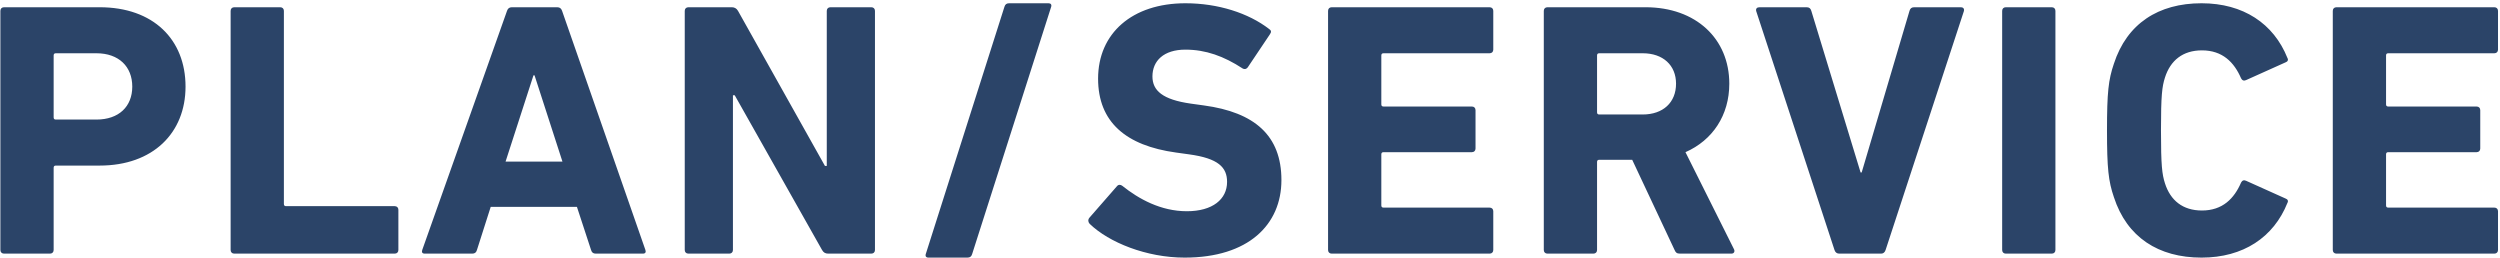 <svg width="552" height="57" viewBox="0 0 552 57" fill="none" xmlns="http://www.w3.org/2000/svg">
<path d="M11.046 56H0.886C0.406 56 0.086 55.68 0.086 55.2V2.4C0.086 1.92 0.406 1.6 0.886 1.6H22.006C33.846 1.6 40.966 8.72 40.966 19.12C40.966 29.36 33.766 36.56 22.006 36.56H12.326C12.006 36.56 11.846 36.72 11.846 37.04V55.2C11.846 55.68 11.526 56 11.046 56ZM21.286 26.4C26.246 26.4 29.206 23.52 29.206 19.12C29.206 14.72 26.246 11.76 21.286 11.76H12.326C12.006 11.76 11.846 11.92 11.846 12.24V25.92C11.846 26.24 12.006 26.4 12.326 26.4H21.286ZM50.923 55.2V2.4C50.923 1.92 51.243 1.6 51.723 1.6H61.883C62.363 1.6 62.683 1.92 62.683 2.4V45.04C62.683 45.36 62.843 45.52 63.163 45.52H87.163C87.643 45.52 87.963 45.84 87.963 46.32V55.2C87.963 55.68 87.643 56 87.163 56H51.723C51.243 56 50.923 55.68 50.923 55.2ZM93.228 55.2L111.948 2.4C112.108 1.92 112.428 1.6 112.988 1.6H123.068C123.628 1.6 123.948 1.92 124.108 2.4L142.508 55.2C142.668 55.68 142.508 56 141.948 56H131.548C130.988 56 130.668 55.76 130.508 55.2L127.388 45.68H108.348L105.308 55.2C105.148 55.76 104.828 56 104.268 56H93.788C93.228 56 93.068 55.68 93.228 55.2ZM111.628 35.68H124.188L118.028 16.64H117.788L111.628 35.68ZM151.192 55.2V2.4C151.192 1.92 151.512 1.6 151.992 1.6H161.592C162.152 1.6 162.632 1.84 162.952 2.4L182.152 36.64H182.552V2.4C182.552 1.92 182.872 1.6 183.352 1.6H192.392C192.872 1.6 193.192 1.92 193.192 2.4V55.2C193.192 55.68 192.872 56 192.392 56H182.872C182.232 56 181.832 55.76 181.512 55.2L162.232 21.04H161.832V55.2C161.832 55.68 161.512 56 161.032 56H151.992C151.512 56 151.192 55.68 151.192 55.2ZM204.414 56.08L221.774 1.52C221.934 0.96 222.254 0.72 222.814 0.72H231.534C232.014 0.72 232.254 1.04 232.094 1.52L214.654 56.08C214.494 56.64 214.174 56.88 213.614 56.88H204.974C204.494 56.88 204.254 56.56 204.414 56.08ZM261.578 56.88C253.098 56.88 244.858 53.52 240.618 49.44C240.298 49.12 240.138 48.56 240.538 48.08L246.618 41.12C246.938 40.72 247.418 40.72 247.818 41.04C251.418 43.92 256.298 46.64 262.058 46.64C267.738 46.64 270.938 44 270.938 40.16C270.938 36.96 269.018 34.96 262.538 34.08L259.658 33.68C248.618 32.16 242.458 26.96 242.458 17.36C242.458 7.36 249.978 0.72 261.738 0.72C268.938 0.72 275.658 2.88 280.218 6.4C280.698 6.72 280.778 7.04 280.378 7.6L275.498 14.88C275.178 15.28 274.778 15.36 274.378 15.12C270.218 12.4 266.218 10.96 261.738 10.96C256.938 10.96 254.458 13.44 254.458 16.88C254.458 20 256.698 22 262.938 22.88L265.818 23.28C277.018 24.8 282.938 29.92 282.938 39.76C282.938 49.6 275.658 56.88 261.578 56.88ZM293.236 55.2V2.4C293.236 1.92 293.556 1.6 294.036 1.6H328.916C329.396 1.6 329.716 1.92 329.716 2.4V10.96C329.716 11.44 329.396 11.76 328.916 11.76H305.476C305.156 11.76 304.996 11.92 304.996 12.24V23.04C304.996 23.36 305.156 23.52 305.476 23.52H324.996C325.476 23.52 325.796 23.84 325.796 24.32V32.8C325.796 33.28 325.476 33.6 324.996 33.6H305.476C305.156 33.6 304.996 33.76 304.996 34.08V45.36C304.996 45.68 305.156 45.84 305.476 45.84H328.916C329.396 45.84 329.716 46.16 329.716 46.64V55.2C329.716 55.68 329.396 56 328.916 56H294.036C293.556 56 293.236 55.68 293.236 55.2ZM382.31 56H370.95C370.23 56 369.99 55.76 369.75 55.2L360.39 35.28H353.11C352.79 35.28 352.63 35.44 352.63 35.76V55.2C352.63 55.68 352.31 56 351.83 56H341.67C341.19 56 340.87 55.68 340.87 55.2V2.4C340.87 1.92 341.19 1.6 341.67 1.6H363.35C374.47 1.6 381.83 8.56 381.83 18.48C381.83 25.44 378.15 30.96 372.15 33.6L382.87 55.04C383.11 55.52 382.87 56 382.31 56ZM362.71 25.28C367.19 25.28 370.07 22.64 370.07 18.48C370.07 14.4 367.19 11.76 362.71 11.76H353.11C352.79 11.76 352.63 11.92 352.63 12.24V24.8C352.63 25.12 352.79 25.28 353.11 25.28H362.71ZM415.378 56H406.098C405.538 56 405.218 55.68 405.058 55.2L387.778 2.48C387.618 1.92 387.938 1.6 388.498 1.6H398.898C399.458 1.6 399.778 1.84 399.938 2.4L410.818 38.08H411.058L421.618 2.4C421.778 1.84 422.098 1.6 422.658 1.6H432.978C433.458 1.6 433.778 1.92 433.618 2.48L416.338 55.2C416.178 55.68 415.858 56 415.378 56ZM442.077 55.2V2.4C442.077 1.92 442.397 1.6 442.877 1.6H453.037C453.517 1.6 453.837 1.92 453.837 2.4V55.2C453.837 55.68 453.517 56 453.037 56H442.877C442.397 56 442.077 55.68 442.077 55.2ZM466.744 43.52C465.544 40 465.224 37.2 465.224 28.8C465.224 20.4 465.544 17.6 466.744 14.08C469.624 5.2 476.584 0.72 486.104 0.72C495.304 0.72 502.024 5.2 505.064 12.8C505.304 13.2 505.144 13.6 504.664 13.76L495.944 17.68C495.464 17.92 495.064 17.76 494.824 17.28C493.304 13.76 490.744 11.12 486.184 11.12C481.944 11.12 479.224 13.36 478.024 17.12C477.384 19.12 477.144 21.04 477.144 28.8C477.144 36.56 477.384 38.48 478.024 40.48C479.224 44.24 481.944 46.48 486.184 46.48C490.744 46.48 493.304 43.84 494.824 40.32C495.064 39.84 495.464 39.68 495.944 39.92L504.664 43.84C505.144 44 505.304 44.4 505.064 44.8C502.024 52.4 495.304 56.88 486.104 56.88C476.584 56.88 469.624 52.4 466.744 43.52ZM515.08 55.2V2.4C515.08 1.92 515.4 1.6 515.88 1.6H550.76C551.24 1.6 551.56 1.92 551.56 2.4V10.96C551.56 11.44 551.24 11.76 550.76 11.76H527.32C527 11.76 526.84 11.92 526.84 12.24V23.04C526.84 23.36 527 23.52 527.32 23.52H546.84C547.32 23.52 547.64 23.84 547.64 24.32V32.8C547.64 33.28 547.32 33.6 546.84 33.6H527.32C527 33.6 526.84 33.76 526.84 34.08V45.36C526.84 45.68 527 45.84 527.32 45.84H550.76C551.24 45.84 551.56 46.16 551.56 46.64V55.2C551.56 55.68 551.24 56 550.76 56H515.88C515.4 56 515.08 55.68 515.08 55.2Z" fill="#2B4468"/>
</svg>

